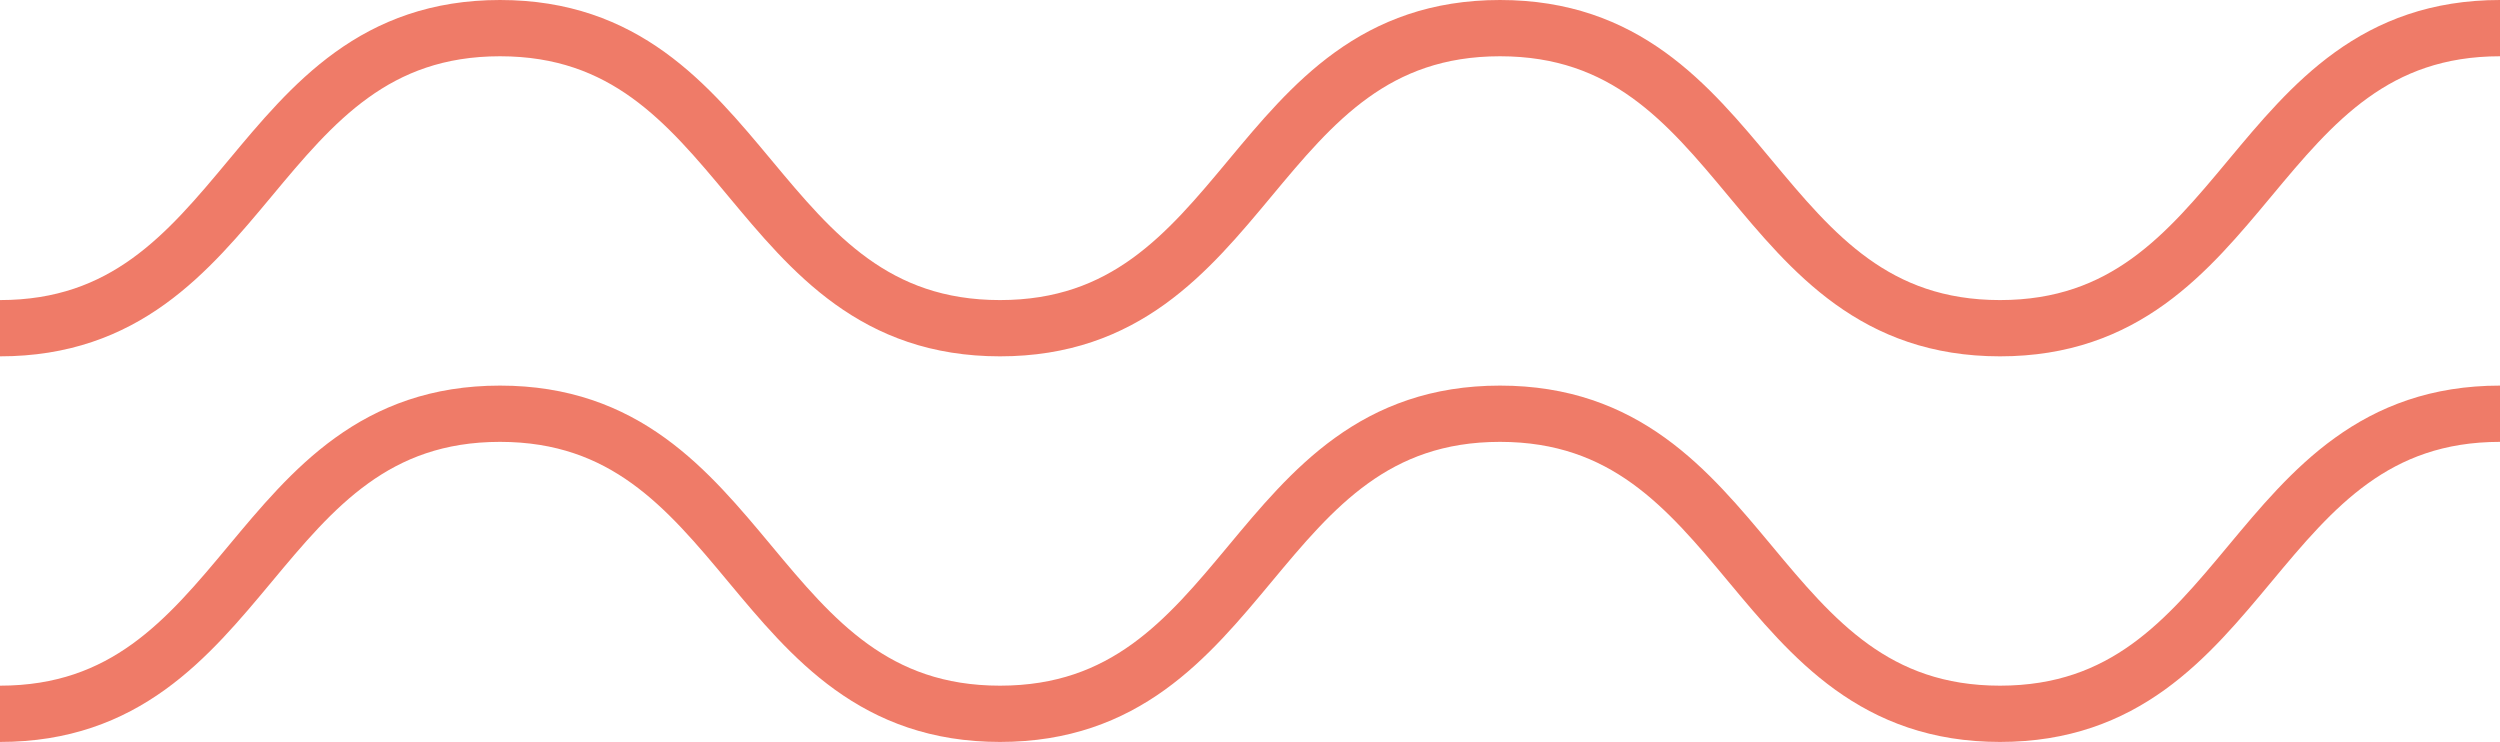 <?xml version="1.0" encoding="UTF-8"?>
<svg id="Layer_1" data-name="Layer 1" xmlns="http://www.w3.org/2000/svg" viewBox="0 0 66.65 19.78">
  <path d="M0,8.75C6.67,8.75,6.67.75,13.33.75s6.66,8,13.33,8S33.32.75,39.99.75s6.67,8,13.33,8S59.98.75,66.65.75" style="fill: none; stroke: #ef7b68; stroke-miterlimit: 10; stroke-width: 1.5px;"/>
  <path d="M0,19.03c6.67,0,6.67-8,13.33-8s6.66,8,13.33,8,6.66-8,13.33-8,6.67,8,13.33,8,6.66-8,13.33-8" style="fill: none; stroke: #ef7b68; stroke-miterlimit: 10; stroke-width: 1.5px;"/>
</svg>